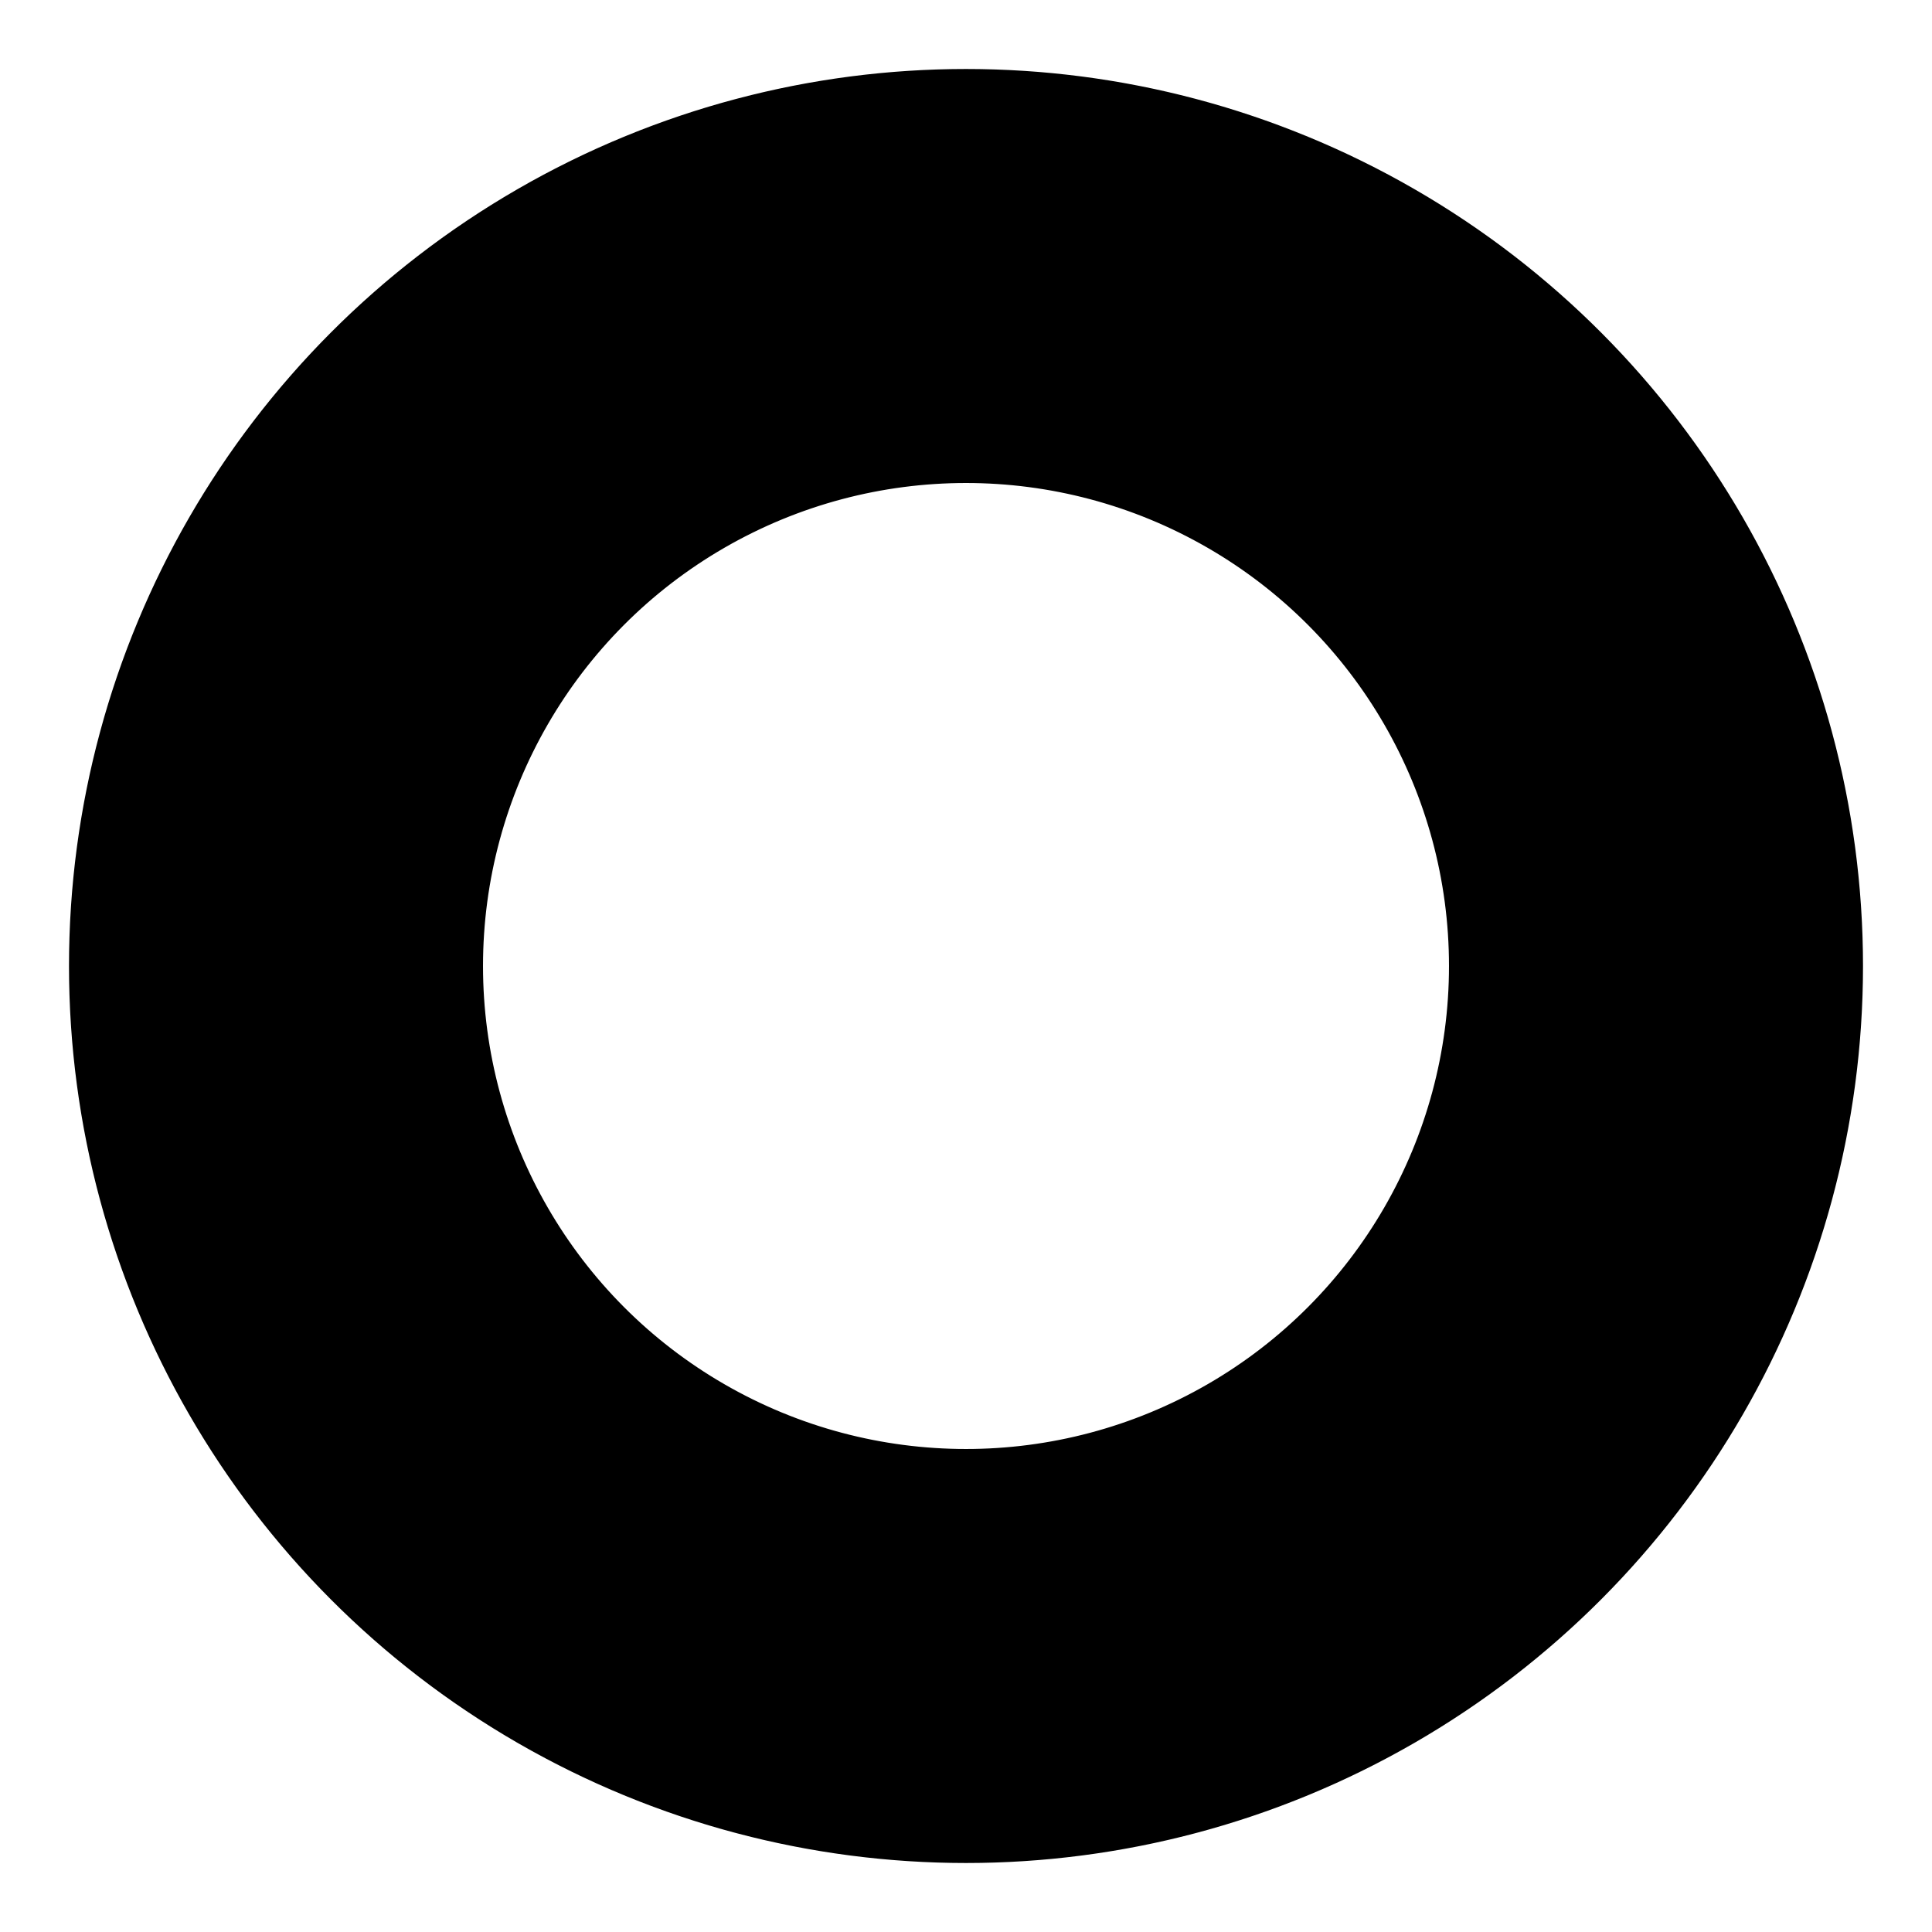 <svg xmlns="http://www.w3.org/2000/svg" viewBox="0 0 140 140">
<style>
@keyframes loader {
	from { stroke-dashoffset: 320; }

	to { stroke-dashoffset: -320; }
}
circle {
	fill: none;
	stroke: hsl(220 10% 60%);
	stroke-width: 30;
	stroke-dasharray: 320 640;
	animation: loader 5s linear infinite;
	transform: rotate(-.25turn);
	transform-origin: center;
}
</style>
<circle cx="50%" cy="50%" r="50" />
</svg>
